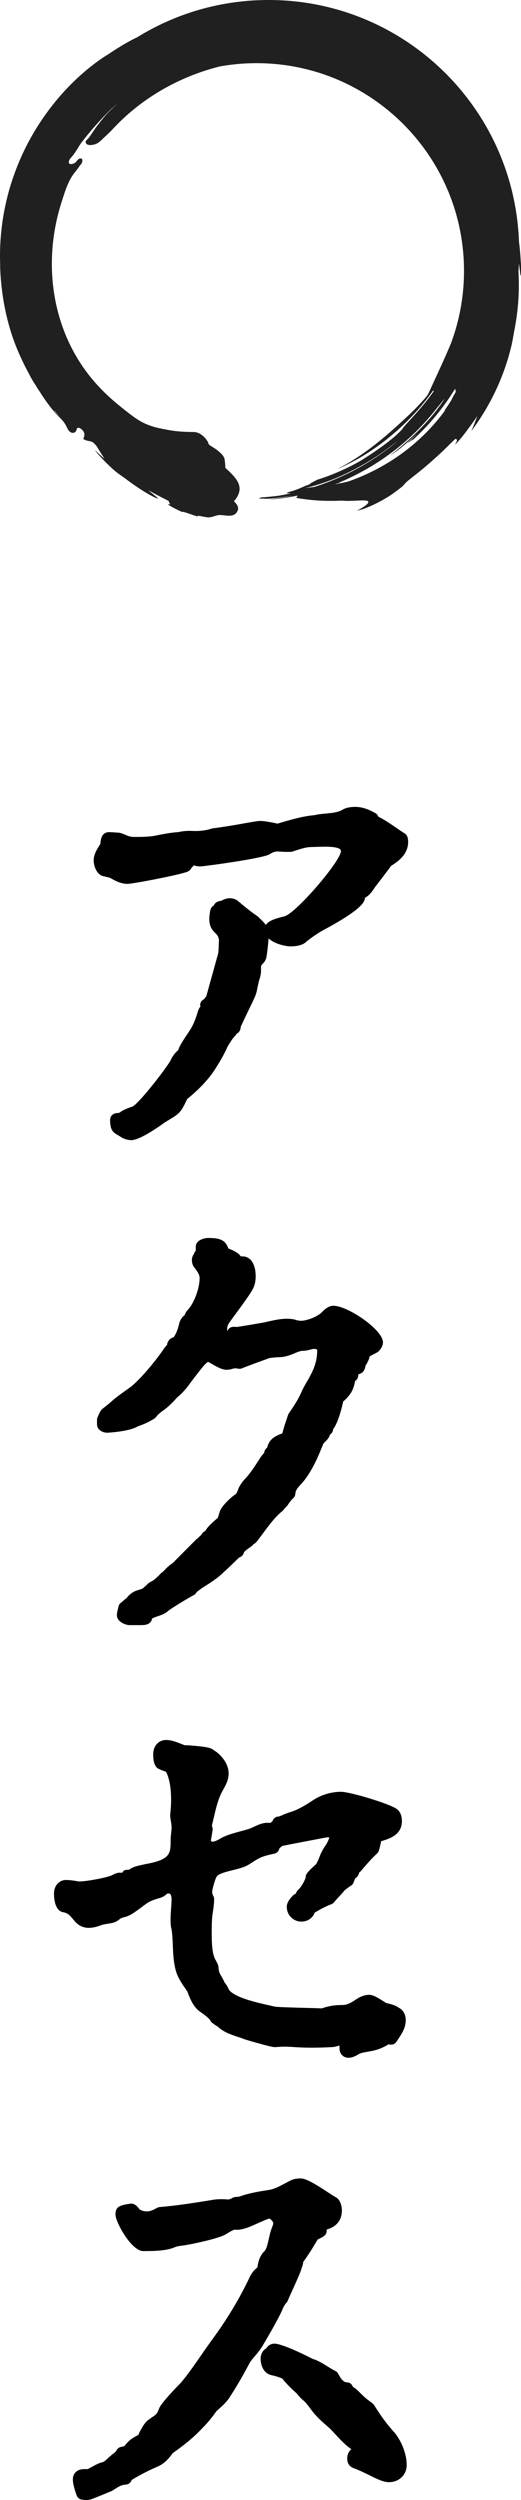 <svg height="143.778" viewBox="0 0 30 143.778" width="30" xmlns="http://www.w3.org/2000/svg"><path d="m21.51 47.249c.557.251 1.031.641 1.561.976.056.027.056.139.056.194 0 .502-.418.809-.808 1.059-.056.028-.864 1.115-1.003 1.282-.111.167-.251.39-.418.501-.167.112-.223.168-.251.335-.056.39-1.839 1.365-2.257 1.588-.334.195-.668.418-.975.669-.167.167-.474.195-.697.195-.278 0-1.114-.224-1.114-.586 0-.223.752-.361.919-.418.78-.25 3.483-3.315 3.483-4.096 0-.808-1.449-.612-2.09-.612-.39 0-.836.167-1.198.278h-.223c-.223 0-.418-.028-.641-.028-.195 0-.362.112-.53.224-.195.139-3.399.641-3.789.641-.474 0-.279-.334-.725.14-.167.056-.056.139-.167.194-.223.111-2.981.669-3.316.669-.25 0-.529-.14-.724-.251-.167-.111-.307-.111-.501-.167-.223-.027-.334-.362-.334-.558 0-.306.279-.641.39-.863 0-.307.028-.39.139-.39.083 0 .139 0 .39.027.111 0 .223.028.418.111.167.084.39.14.585.14.446 0 .919 0 1.337-.084.418-.083.836-.167 1.254-.194.557-.112.725-.057 1.254-.057.279 0 .529-.083.78-.167.056 0 1.031-.139 1.616-.25.446-.084.975-.168 1.031-.168.139 0 .418.028 1.031.168.919-.279 1.532-.446 2.146-.502.585-.14 1.198-.056 1.728-.334.167-.112.39-.14.585-.14.362 0 .668.14.975.307.028.056.028.139.083.167zm-8.86 5.154c.14-.083-.167-.223.167-.223.083 0 .223-.167.39-.167.083 0 .167.027.25.083.362.307.725.613 1.143.892.028 0 .056.028.056.056.167.168.446.391.446.642 0 .278-.083 1.059-.139 1.337-.028.084-.112.14-.167.195-.111.083-.139.223-.139.334 0 .446 0 .418-.139.864-.056.251-.084.557-.195.78-.083.223-.836 1.699-.836 1.811 0 .14-.028.111-.139.111-.028.084-.028.14-.083.195-.195.195-.334.446-.474.669-.223.501-.474.919-.78 1.393-.39.585-.975 1.143-1.533 1.589-.445.947-.39.752-1.253 1.31-.279.223-1.337.919-1.672.919-.139 0-.307-.056-.418-.14-.334-.223-.39-.139-.418-.557-.028-.084-.028-.111.083-.111.167 0 .307-.084.446-.195.167-.084.334-.14.501-.195.446-.111 2.118-2.34 2.396-2.813.083-.195.195-.362.362-.502.083-.056.111-.195.167-.307.167-.334.418-.669.613-.975.223-.362.362-.753.474-1.143.028-.056.028-.084.056-.111.083-.111.056-.224.083-.335.083 0 .111 0 .139-.083.028-.084.111-.167.167-.224.028-.056.613-2.201.697-2.479s.056-.612.083-.919c-.056-.362-.083-.474-.39-.78-.139-.14-.167-.307-.167-.474s.028-.307.056-.474c.056.027.139.027.167.027z"/><path d="m7.551 65.567c-.221 0-.468-.082-.644-.215-.047-.031-.1-.062-.144-.086-.306-.173-.393-.326-.421-.739-.013-.115.005-.264.061-.34.128-.178.33-.178.396-.178.048 0 .114-.035.211-.113.25-.135.434-.197.617-.258.361-.167 1.856-2.078 2.192-2.648.092-.222.244-.432.445-.6.031-.096.05-.143.072-.187.123-.246.289-.493.448-.73l.184-.277c.216-.352.343-.743.43-1.044.049-.126.078-.203.156-.278-.041-.042-.034-.1-.02-.156.029-.116.11-.208.215-.254.04-.064.087-.12.129-.165.044-.158.215-.774.371-1.338.134-.483.257-.929.292-1.046.042-.139.047-.319.053-.51.003-.113.007-.226.017-.336-.044-.217-.049-.248-.282-.48-.248-.25-.277-.541-.277-.739 0-.168.023-.312.051-.475.02-.117.099-.248.204-.302.003-.002.007-.004.011-.006.007-.021.016-.04.026-.057.104-.16.277-.195.393-.203.236-.149.609-.235.929-.023.398.335.742.626 1.143.892l-.003.004c.042.027.082.062.115.101l.001-.001.075.073c.099.095.216.207.31.341.173-.266.603-.376.964-.469.057-.015.104-.026.131-.036.678-.217 3.207-3.152 3.229-3.741 0-.059-.017-.079-.034-.096-.2-.192-.94-.164-1.336-.149-.128.005-.246.009-.345.009-.268 0-.604.107-.901.203l-.187.059c-.036.011-.073.017-.11.017h-.223c-.12 0-.233-.008-.346-.015-.172-.012-.333-.041-.612.144-.338.241-3.809.707-4.001.707-.159 0-.275-.026-.37-.063-.022.022-.049.05-.082.085-.015.017-.031.03-.049.044-.045.101-.12.177-.224.229-.315.158-3.136.709-3.483.709-.345 0-.685-.172-.91-.301-.08-.052-.127-.062-.238-.087-.056-.013-.116-.026-.181-.045-.4-.044-.606-.565-.606-.918 0-.329.181-.621.327-.856.023-.037.045-.072.064-.104.008-.248.066-.667.513-.667.111.012.154 0 .431.029.148-.014.325.054.524.14.141.069.308.109.438.109.434 0 .882 0 1.264-.076.438-.088.868-.173 1.303-.201.398-.085.63-.076.923-.065.264.009.646-.016 1.017-.14.039-.013.079-.02.119-.02.071-.007.985-.137 1.545-.243.205-.039.969-.175 1.102-.175.212 0 .545.051 1.017.155.926-.279 1.52-.433 2.126-.487.186-.049.43-.072.671-.095.335-.031.652-.061.916-.198.168-.116.428-.183.759-.183.446 0 .818.169 1.154.353.067.036.122.093.156.161.004.009.012.027.02.048.361.178.688.402 1.004.62.159.11.319.221.485.326.23.11.23.412.23.511 0 .746-.638 1.154-.981 1.374-.024.039-.307.413-.548.729-.168.221-.316.415-.369.479-.126.194-.281.429-.498.573-.067.045-.086.062-.092.068-.021.188-.082.613-2.447 1.873-.337.197-.648.411-.914.628-.177.181-.492.28-.934.28-.226 0-.893-.123-1.253-.459-.026.376-.089.908-.134 1.132-.065.204-.176.303-.241.361l-.058.095c0 .459-.005.493-.133.901l-.055.25c-.039.212-.082.451-.186.66-.02.059-.167.364-.332.704-.165.34-.441.909-.476 1.02h0c.01 0 .007.167-.126.293-.023.022-.057.043-.095.06-.024.047-.057.094-.102.14-.132.132-.244.313-.352.489l-.069.113c-.207.474-.466.907-.783 1.397-.437.654-1.068 1.234-1.545 1.623-.346.73-.433.826-.956 1.141-.105.063-.234.142-.396.246.002 0-1.316.979-1.875.979zm-.345-.904c.043.019.086.045.135.077.064.048.152.077.21.077.209-.024 1.096-.564 1.438-.837.201-.132.336-.214.447-.28q.39-.234.701-.896c.024-.052.06-.098.105-.134.442-.354 1.054-.902 1.455-1.504.295-.456.538-.861.75-1.337l.09-.153c.125-.203.266-.434.461-.629.028-.084.082-.169.152-.227.055-.152.187-.434.501-1.081.15-.311.287-.59.319-.676.072-.148.104-.324.134-.495.015-.08.029-.16.046-.235.002-.01.028-.095.031-.105q.099-.314.099-.677c0-.27.103-.495.29-.635.077-.233.156-.988.156-1.231-.011-.063-.171-.218-.249-.291l-.088-.086c-.008-.008-.015-.017-.022-.024-.426-.286-.795-.599-1.152-.901.001.008-.038.033-.064.051-.034.021-.073.047-.118.068-.039.101-.113.177-.192.224-.011.007-.022.013-.034.019-.003.035-.005.069-.005.105 0 .14.027.179.058.209.373.372.429.557.495.988-.006.186-.008.283-.011.38-.007.231-.014.471-.083.703-.035.116-.156.555-.288 1.031-.4 1.443-.406 1.456-.433 1.509-.018.035-.041.067-.068.095-.028.028-.074.075-.085.096-.035.104-.088.175-.148.223-.018.094-.052.189-.124.285l-.021.055c-.074.282-.223.737-.49 1.171l-.198.3c-.141.209-.29.428-.399.646-.077.19-.139.347-.294.451-.079.068-.158.18-.226.337-.119.207-1.958 2.856-2.65 3.03-.123.042-.273.091-.424.166-.043.04-.114.093-.207.139zm6.14-5.92h-.001.002zm2.8-5.205c.174.063.434.135.572.135.336 0 .423-.077.432-.086.323-.267.667-.503 1.051-.727 1.185-.632 1.99-1.19 2.09-1.37.04-.276.204-.41.397-.541.093-.062.206-.231.288-.356.102-.134.241-.317.4-.525.661-.867.671-.873.772-.924.341-.221.577-.423.601-.682-.141-.091-.266-.177-.389-.262-.338-.233-.657-.453-1.004-.609-.006-.002-.011-.005-.016-.008-.123-.062-.185-.159-.219-.238-.47-.237-.941-.188-1.045-.118-.43.228-.837.266-1.231.302-.206.019-.415.037-.619.086-.615.06-1.191.212-2.124.495-.062.019-.127.022-.192.007-.605-.138-.854-.158-.947-.158-.076.007-.555.085-.962.161-.463.089-1.324.22-1.604.25-.252.084-.536.174-.861.174-.15 0-.272-.004-.382-.008-.274-.011-.438-.016-.798.057-.436.032-.824.109-1.234.19-.475.096-.961.096-1.432.096-.248 0-.53-.067-.753-.18-.146-.062-.208-.071-.25-.071-.062-.006-.113-.011-.154-.015v.002c0 .059-.014.115-.04.168-.035.069-.083.148-.136.234-.09.146-.214.346-.214.461 0 .072.038.182.067.21l.132.021c.137.03.293.064.47.182.212.121.394.188.517.188.28-.004 2.505-.447 3.061-.604.044-.084.112-.149.201-.197.221-.229.456-.438.811-.234.036.021.055.032.135.032.362 0 3.29-.464 3.616-.597.16-.11.396-.268.703-.268.12 0 .233.008.346.015.096.007.192.014.295.014l.291-.04c.349-.111.745-.238 1.13-.238.091 0 .198-.004.316-.009.647-.024 1.455-.057 1.885.358.172.166.264.387.264.638 0 .965-2.829 4.16-3.744 4.453-.033.011-.098.028-.179.049-.062.017-.193.05-.313.088zm-3.496-1.135h.009zm10.198-3.878c.017.013.036.025.058.036-.02-.013-.039-.024-.058-.036z"/><path d="m20.674 78.26c0 .111.028.307-.056.391-.334.139-.362.056-.362.445 0 .028-.111.028-.139.028-.083.641-.195.863-.696 1.281 0 .028-.195 1.003-.474 1.477-.084.084-.112.195-.14.307-.111-.028-.139.028-.167.167 0 .167-.167.279-.279.391-.056.056-.083.139-.111.194-.279.725-.641 1.533-1.143 2.118-.25.25-.446.474-.474.836-.139.111-.223.25-.334.39-.028.084-.112.14-.167.195-.028.056-.083.083-.111.139-.585.474-1.031 1.171-1.504 1.783-.084.112-.167.084-.251.224-.223.167-.501.307-.585.585-.028 0-.056.027-.083.027-.028 0-.808.78-.92.864-.362.362-.808.641-1.253.919-.14.112-.334.224-.446.391-.223.111-1.394.808-1.561.975-.278.251-.947.224-1.031.642 0 .056-.139.056-.167.056h-.78c-.083 0-.334-.111-.334-.195 0-.111.056-.278.083-.418.111-.084.223-.195.334-.278.139-.167.25-.279.446-.362.167-.056.418-.111.529-.223.083-.084.139-.14.223-.168.028-.167.25-.139.362-.278.279-.223.362-.334.446-.418.028 0 .056-.027.084-.056.139-.14.278-.307.446-.418.111-.084.195-.14.25-.223.028-.028 1.143-1.143 1.254-1.254.056-.028.111-.084.139-.14.056-.056.083-.056.167-.083 0-.056.028-.111.056-.14.028-.056.083-.056.139-.056.139-.334.474-.585.725-.808.111-.14.167-.362.223-.53.083-.223.501-.612.697-.752.223-.14.278-.278.362-.529.056-.14.167-.278.25-.39.39-.391.697-.892 1.003-1.365.028-.057.084-.084.112-.14.111-.084.167-.167.167-.307.418-.307-.167-.474.975-.836.083-.418.223-.808.362-1.226.307-.446.585-.864.78-1.338.139-.307.334-.585.474-.863.306-.558.446-1.059.446-1.672 0-.278-.14-.446-.418-.446-.279 0-.529.14-.808.14-.195 0-.39.084-.529.14-.251.111-.474.194-.725.223-.25 0-.474.027-.724.056-.53.195-1.087.39-1.644.613-.474-.084-.446.056-.752.056-.223 0-.668-.307-.892-.418-.056-.028-.139-.028-.223-.028-.111 0-.223.084-.418.279-.14.139-.864 1.086-.975 1.253-.223.279-.418.474-.53.558-.78.836-.752.669-1.114 1.003-.056.056-.111.084-.139.14-.056.083-.084.111-.167.14-.139.111-.613.306-.808.361-.195.195-1.309.335-1.588.335-.056 0-.223-.028-.223-.111v-.251c.056-.111.112-.307.195-.362.752-.585.362-.362 1.504-1.17.641-.446 1.672-1.728 2.118-2.396.056-.056.083-.111.139-.14.083-.111.112-.167.112-.306.056 0 .139 0 .167-.028.278-.307.418-.725.501-1.114.056-.14.111-.195.251-.224.028-.167.056-.25.167-.361.418-.474.752-1.394.752-2.034 0-.362-.167-.558-.362-.836-.056-.056-.083-.14-.083-.223 0-.056.028-.112.056-.14.056-.14.083-.167.111-.195.056-.056.056-.083.056-.418 0-.083.279-.139.334-.139.696 0 .752.111.864.501.195.111.668.223.752.474.083.307.111.084.362.084.334 0 .39.529.39.78 0 .167-.028.362-.111.529-.195.39-1.059 1.504-1.365 1.95-.111.167-.167.362-.167.558 0 .223.111.445.334.445.195 0 .307-.056.362-.223.083 0 .167.027.223.027.083 0 1.532-.25 1.671-.278.39-.084.78-.195 1.17-.195.139 0 .279 0 .418.028.139.056.307.083.446.083.446 0 1.142-.278 1.449-.585.111-.111.279-.278.418-.278.725 0 2.48 1.31 2.48 1.728 0 .084-.084.195-.14.251-.585.307-.613.334-.613.418 0 .056 0 .139-.139.39h-.112z"/><path d="m8.22 93.458h-.78c-.171 0-.709-.172-.709-.57 0-.12.031-.243.061-.362l.03-.129c.018-.09.068-.171.142-.227.048-.035.096-.078.144-.119.064-.057.129-.112.193-.16.084-.117.241-.286.523-.406l.15-.049c.079-.024.226-.068.267-.1.057-.058.118-.119.196-.171.097-.142.245-.203.32-.234.018-.021.072-.046.094-.063.195-.156.284-.251.349-.321.003-.003.062-.065.065-.068.029-.029.062-.053.099-.071l.082-.083c.115-.122.246-.26.408-.367.078-.059.134-.101.146-.119.066-.076.767-.776 1.116-1.126l.185-.185c.028-.027.06-.051.095-.068.067-.08.123-.13.172-.164.016-.029.034-.057.054-.083.048-.074.112-.129.192-.164.166-.275.412-.487.617-.664l.112-.097c.004-.015.051-.162.084-.271l.031-.098c.135-.359.659-.812.834-.938.127-.081.148-.115.225-.344.075-.19.188-.339.278-.458.01-.014.051-.065.063-.077.323-.323.596-.749.861-1.161l.092-.143c.015-.023.088-.114.107-.134.026-.052.048-.067.094-.103 0-.119.075-.238.171-.31.11-.417.324-.621.876-.821.074-.304.171-.592.272-.893l.055-.163c.011-.033.027-.065.047-.094.3-.438.564-.835.743-1.269.089-.197.192-.373.292-.545.068-.116.136-.229.192-.344.287-.522.406-.969.406-1.504-.133-.07-.234-.045-.352-.014-.146.038-.312.082-.5.082-.11 0-.25.057-.362.102-.303.134-.555.225-.85.259-.261.002-.458.025-.675.05l-.4.145c-.392.143-.793.288-1.196.449-.065.027-.138.033-.205.021-.199-.036-.243-.021-.32.002-.08.025-.19.06-.367.06-.244 0-.509-.143-.857-.345-.077-.044-.147-.085-.202-.112-.02.009-.068.04-.208.18-.11.109-.808 1.016-.929 1.196-.237.3-.461.532-.617.649-.489.533-.667.659-.839.781-.07.05-.139.099-.246.197-.005.005-.068.061-.073.064-.089.128-.168.212-.309.272-.209.14-.609.3-.817.368-.476.306-1.745.37-1.758.37-.29 0-.598-.171-.598-.486v-.251c0-.059.014-.115.04-.168l.038-.086c.058-.142.13-.317.285-.421.255-.199.372-.302.472-.389.175-.153.302-.265 1.024-.775.567-.395 1.56-1.604 2.022-2.298.007-.011.066-.079.074-.088.02-.024.045-.056.078-.086.01-.192.188-.412.377-.437.143-.194.256-.476.335-.848.062-.165.14-.317.296-.417.041-.127.105-.236.224-.355.335-.38.643-1.215.643-1.769 0-.198-.068-.302-.235-.537l-.059-.084c-.081-.072-.151-.25-.151-.438 0-.115.039-.235.104-.33.042-.098.079-.159.119-.209.001-.048 0-.114 0-.214 0-.427.56-.514.709-.514.719 0 .994.129 1.17.605.015.006.031.012.047.019.222.091.511.209.67.439.029-.003.059-.005.09-.005.472 0 .765.442.765 1.155 0 .181-.026.447-.151.697-.146.291-.58.881-.963 1.402-.173.235-.33.449-.429.592-.065.099-.101.219-.101.346 0 .053.014.089.021.099.073-.219.293-.266.5-.229.137-.006 1.462-.232 1.62-.265l.222-.05c.48-.11.997-.222 1.516-.117.151.054.269.075.371.075.351 0 .948-.24 1.184-.476.155-.154.388-.388.683-.388.83 0 2.855 1.38 2.855 2.103 0 .24-.174.441-.25.517-.027.026-.058.049-.091.066-.111.058-.313.164-.425.229-.02.108-.068.237-.173.428-.018.032-.04.061-.065.086-.012.13-.051.273-.165.388-.035.035-.077.062-.123.082-.049.021-.093.036-.131.05v.049c0 .064-.017.229-.181.327-.097.532-.264.812-.688 1.184-.071.35-.252 1.057-.493 1.466-.016.027-.036.052-.058.075-.012.016-.029.086-.041.132-.024.096-.084.179-.169.229-.05.205-.214.354-.318.449l-.072.093c-.278.716-.656 1.594-1.22 2.252-.258.26-.368.402-.384.62-.008.104-.059.199-.14.265-.065.052-.118.122-.185.212l-.058.075c-.058.117-.145.194-.2.244 0 .011-.053.064-.085.096-.024.048-.042.062-.084.095-.414.335-.77.817-1.115 1.284-.109.147-.218.295-.329.438-.081.108-.17.159-.224.19-.025.042-.06.074-.099.104l-.145.104c-.142.098-.276.19-.305.289-.038.126-.138.221-.26.254-.076.069-.222.211-.371.355-.221.214-.449.431-.507.475-.352.357-.824.652-1.28.938l-.096.073c-.094.068-.191.14-.236.207-.036.055-.086.099-.145.128-.25.124-1.327.777-1.465.905-.179.162-.397.234-.59.299-.106.035-.302.1-.335.147.003.01-.035.359-.536.359zm-.154-.616c-.031.05-.053.112-.053.186.013-.068.031-.13.053-.186zm-.541-.162-.006.027c-0.0.001-0.0.003-.001.005l.615-.004c.18-.289.496-.394.723-.469.117-.039.262-.087.312-.132.191-.191 1.229-.804 1.562-.987.111-.135.246-.232.357-.314l.104-.077c.476-.301.892-.56 1.223-.892.097-.081.288-.268.476-.449.288-.278.423-.409.511-.471.13-.236.342-.383.519-.506l.077-.054c.083-.106.169-.156.22-.186.112-.139.218-.281.324-.425.365-.493.742-1.003 1.215-1.395.023-.029.045-.057.059-.069l.115-.125c.014-.042.051-.073.079-.107l.076-.101c.057-.076.119-.159.198-.24.075-.4.308-.663.562-.917.476-.556.833-1.401 1.058-1.987.059-.13.105-.233.196-.325l.083-.077c.034-.031.085-.078.098-.099.015-.118.055-.315.234-.429h.001c.03-.072.07-.146.129-.216.209-.383.385-1.16.408-1.304 0-.111.046-.168.131-.239.418-.349.492-.484.564-1.042.014-.105.072-.197.153-.256.036-.221.138-.352.404-.451-0-.009-.001-.017-.001-.023-.004-.103.032-.236.103-.31.037-.038.08-.077.127-.105.015-.037.018-.053.019-.054-0-.312.168-.417.716-.705-.137-.29-1.545-1.322-2.069-1.322.002.014-.106.122-.153.169-.376.376-1.162.694-1.714.694-.197 0-.411-.04-.585-.109-.05-.004-.165-.002-.279-.002-.271 0-.555.065-.856.134l-.235.053c-.019.004-1.602.287-1.75.287-.006 0-.02-.001-.036-.003-.113.113-.286.198-.549.198-.404 0-.709-.353-.709-.82 0-.275.08-.54.23-.766.104-.152.267-.373.446-.616.329-.447.779-1.06.896-1.294.046-.092.072-.221.072-.361 0-.221-.048-.393-.082-.433-.101.05-.271.113-.372.069-.2-.09-.255-.293-.285-.402-.025-.009-.226-.091-.322-.13-.1-.041-.19-.079-.255-.117-.085-.048-.147-.128-.174-.223-.015-.05-.048-.168-.068-.194-.007-.002-.083-.032-.397-.034-.007.21-.038.321-.163.447-.008.021-.024.054-.042.088l.056.067c.184.259.375.526.375.973 0 .742-.372 1.744-.846 2.282-.055.057-.059.061-.078.175-.026.153-.143.275-.295.306-.079.496-.272.918-.549 1.223-.041.041-.083.071-.127.093-.031.074-.075.141-.13.214-.034.046-.079.084-.13.109-.411.634-1.485 2.004-2.212 2.51-.688.486-.803.587-.961.726-.106.093-.231.202-.527.433.007.005.002.015-.008.041.387-.033 1.013-.144 1.148-.23.045-.045.081-.06.142-.077.189-.054.594-.229.677-.294.033-.025.074-.049.113-.062.006-.059.081-.121.131-.162.183-.167.271-.23.363-.295.141-.101.287-.204.773-.726.113-.092.283-.25.511-.536.087-.133.829-1.111 1.004-1.284.3-.3.615-.555 1.075-.319.064.031.148.08.241.134.129.075.399.231.491.243.053 0 .079-.008.135-.025.144-.045.288-.078.564-.042.378-.149.755-.286 1.123-.42l.435-.158c.028-.011.106-.023.136-.026.246-.028.469-.053.718-.053.159-.021.342-.088.573-.19.193-.078.426-.172.681-.172.091 0 .191-.026.309-.058.146-.038.312-.082.5-.082.474 0 .793.33.793.821 0 .661-.152 1.232-.492 1.853-.058.115-.133.244-.21.375-.087.149-.178.302-.251.463-.195.475-.47.896-.783 1.352l-.039.115c-.117.348-.227.676-.295 1.015-.027.134-.124.243-.254.284-.442.141-.524.224-.532.232-.018.11-.049.271-.204.435-.037.148-.121.275-.254.386-.022.029-.044.055-.057.067l-.097.149c-.286.445-.582.905-.961 1.285-.058.083-.137.187-.167.264-.092.278-.188.506-.511.708-.184.133-.5.458-.545.566-.077.246-.145.462-.28.632l-.165.151c-.198.171-.423.364-.507.567-.038.091-.109.161-.197.199-.042.097-.124.174-.228.208l-.009-.008c-.05.066-.112.126-.182.172l-.152.152c-.346.346-1.039 1.038-1.067 1.066-.04.071-.146.15-.25.228-.152.105-.244.202-.34.304l-.108.111c-.026.025-.069.069-.13.105-.11.116-.219.228-.431.396-.048.075-.184.133-.268.168-.045.08-.118.143-.208.173-.005.005-.047.047-.077.077-.156.155-.388.226-.575.282l-.102.031c-.092.041-.16.107-.276.247-.113.097-.162.141-.211.184-.025.021-.05.044-.075.064zm1.567-1.18c-0 0-0.0.001-0.0.001s0-.001 0-.001zm4.646-1.915c-.049.016-.104.027-.14.027.056 0 .104-.013.14-.027zm-1.477-.987c-0 0-0.0.001-0.0.001s0-.001 0-.001zm-.016-.028v.001zm8.541-10.31h.263zm-.112 0h.112zm-8.889-5.725c-.015.024-.03.045-.042.058.02-.019.033-.038.042-.058z"/><path d="m7.746 107.767c.223-.111.474-.14.697-.195 1.588-.278 1.755-.752 1.755-1.755 0-.251.056-.474.056-.725 0-.223-.056-.446-.083-.669.028-.307.056-.585.056-.892 0-.558-.056-1.281-.334-1.811-.083-.168-.362-.224-.529-.307-.167-.056-.167-.391-.167-.529 0-.224.111-.446.362-.446.307 0 .641.167.948.278.278.028 1.337.084 1.532.195.083.056.195.14.279.195.25.223.474.529.474.892s-.279.725-.418 1.03c-.279.613-.39 1.31-.557 1.951l.056.223-.112.669c.028.25.251.418.501.418.251 0 .502-.168.697-.279.279-.139.585-.223.892-.307.279-.083.585-.139.864-.278.195-.083.446-.223.669-.223h.334c.251 0-.028-.111.334-.223.028 0 0-.111 0-.14.139 0 .223-.056.362-.111.167-.084.362-.14.529-.195.474-.167.919-.445 1.337-.725.39-.25.892-.39 1.365-.39.446 0 2.647.669 2.981.919.111.084.139.251.139.391 0 .558-.529.669-.947.808-.251.084-.279.558-.362.78-.362.335-.668.696-1.003 1.087h-.139c0 .083.028.195-.028.278-.223.111-.195.195-.278.446-.139.083-.279.194-.418.307-.195.25-.446.474-.641.724-.585.224-.976.502-1.115.558-.028.027-.028.084-.056.111-.056.195-.223.307-.418.307-.279 0-.474-.223-.474-.474 0-.111.139-.278.25-.391.084-.027.279-.25.279-.306.251-.224.529-.725.557-.976 0-.056.195-.251.474-.502.112-.111.223-.361.307-.585.083-.223.195-.418.334-.612.111-.195.25-.446.25-.669s-.306-.334-.501-.334c-.083 0-2.535.474-2.647.501-.167.028-.474.307-.474.446-.752.167-.892.223-1.532.641-.529.362-1.728.334-2.034.863-.139.223-.306.892-.306 1.031s.028.307.111.445c0 .168-.028.446-.083.78-.056.391-.056.809-.056 1.227 0 1.56.278 1.588.39 1.922.028.529.195.585.39 1.031.083.111.167.223.223.362.446.752 2.117 1.031 2.925 1.226.167.056 2.313.084 2.758.111.084 0 .167-.027.251-.056.362-.111.613-.139.975-.139.307 0 .613-.14.864-.307.195-.14.418-.279.669-.279.167 0 .641.335.78.418.223.084.502.112.697.251.167.084.251.224.251.418 0 .391-.279.725-.474 1.031-.14-.084-.251-.028-.362.056-.223.14-.501.251-.78.307-.251.056-.585.083-.836.195-.139.083-.307.194-.474.194-.083 0-.139-.056-.139-.167 0-.14 0-.251.028-.334.028-.14.028-.168.028-.195 0-.056-.028-.084-.083-.084-.084 0-.446.084-.613.14-.111.028-.167.028-.195.028-.501.027-1.031.027-1.533.027-.39 0-.78-.056-1.198-.056-.195 0-.39.028-.558.028-.111 0-1.393-.362-1.56-.418-.474-.195-1.143-.307-1.504-.725-.028 0-.056-.028-.084-.028-.028-.027-.056-.027-.083-.056 0-.083 0-.111-.028-.111s-.056 0-.083.028c-.111-.224-.418-.446-.697-.642-.25-.167-.418-.445-.641-1.059-.251-.362-.529-.725-.641-1.143-.195-.752-.111-1.532-.223-2.284-.056-.195-.056-.362-.056-.558 0-.39.056-.752.056-1.143 0-.334-.139-.696-.529-.696-.195 0-.279.028-.418.167-.056.056-.139.084-.223.111-.306.084-.641.195-.892.391-.25.167-.835.669-1.114.696-.111.028-.223.084-.334.111-.167.167-.278.224-.501.251-.167.028-.362.056-.529.111-.223.084-.446.14-.669.14-.223 0-.39-.167-.501-.307-.25-.307-.418-.502-.808-.585-.223-.028-.25-.558-.25-.725 0-.195.111-.39.307-.39.195 0 .362.027.557.056.083.027.195.027.306.027.418 0 1.588-.223 1.951-.39.111-.056.223-.111.334-.111.028 0 .111.027.139.056.028-.056.083-.084.139-.111.056-.028.111-.057.14-.112.167 0 .278-.056.39-.139z"/><path d="m20.062 118.339c-.298 0-.514-.228-.514-.542 0-.056 0-.109.002-.161-.056.015-.109.03-.15.043-.165.043-.252.048-.313.048-.68.038-1.417.05-2.137-.001-.281-.02-.581-.035-.866-.014-.1.008-.196.015-.286.015-.212 0-1.666-.433-1.679-.438-.143-.058-.274-.101-.41-.145-.403-.133-.856-.282-1.185-.61-.051-.019-.099-.047-.138-.086-.037-.019-.059-.031-.088-.061-.003-.003-.005-.006-.008-.009-.073-.036-.134-.095-.171-.17-.075-.15-.413-.388-.576-.501-.352-.235-.549-.616-.761-1.191l-.061-.087c-.242-.345-.492-.7-.607-1.134-.125-.483-.145-.962-.164-1.426-.012-.302-.024-.604-.068-.9-.06-.197-.06-.408-.06-.612s.014-.401.029-.599c.013-.179.027-.358.027-.544 0-.075-.011-.321-.154-.321-.072 0-.091.005-.094.006-.18.172-.331.222-.431.254-.279.077-.574.172-.777.33-.082.056-.161.116-.251.184-.436.327-.767.562-1.057.59.014.001-.027.018-.069.033-.036.014-.072.026-.108.039-.197.178-.376.256-.649.289-.189.031-.332.054-.456.095-.609.229-1.144.262-1.583-.289-.238-.292-.335-.396-.593-.451-.342-.043-.547-.432-.547-1.092 0-.429.299-.765.682-.765.196 0 .367.023.559.052.021.003.095.016.115.022.218.064 1.64-.188 1.983-.347.137-.068.307-.18.559-.14.017-.009.032-.017.045-.023.064-.125.164-.15.305-.15.059 0 .092-.01.166-.064.018-.013.037-.024.057-.035.206-.103.416-.146.601-.185l.173-.039c1.471-.259 1.471-.613 1.471-1.391 0-.141.015-.273.03-.406.012-.104.025-.208.025-.318 0-.128-.023-.257-.044-.385-.013-.079-.026-.158-.036-.237-.003-.027.003-.126.005-.152.024-.268.047-.516.047-.786 0-.719-.098-1.269-.291-1.636-.012-.004-.115-.043-.176-.066-.068-.026-.133-.052-.188-.079-.375-.121-.375-.662-.375-.865 0-.476.31-.821.737-.821.31 0 .611.119.877.225l.198.076.166.001c.828.063 1.23.11 1.424.222l.3.208c.434.381.642.786.642 1.204 0 .358-.18.683-.325.943-.046.084-.092.165-.127.242-.188.415-.299.894-.407 1.355-.034.148-.068.296-.105.441l.033.131c.013.05.015.102.006.152l-.099.595c.074.129.357-.014.551-.129.008-.004.09-.052.098-.056.312-.155.641-.245.959-.332l.238-.065c.2-.053.389-.103.557-.187l.132-.06c.198-.091.443-.203.705-.203h.204c.031-.036.067-.066.105-.093.045-.155.189-.27.36-.27.024 0 .041-.006.121-.041l.102-.044c.122-.062.293-.119.452-.171l.098-.031c.426-.15.852-.416 1.248-.681.451-.289 1.023-.453 1.574-.453.495 0 2.788.681 3.206.993.133.101.29.301.29.691 0 .78-.683.997-1.09 1.127l-.114.036c.009.018-.033.195-.055.291-.024.101-.047.193-.074.266-.021.055-.054.104-.097.144-.332.307-.624.647-.933 1.009-.025.029-.059.06-.097.087-.014.067-.039.137-.085.204-.036.054-.085.097-.143.125l-.09.229c-.028.086-.086.158-.164.204-.125.074-.25.176-.375.276-.044.072-.163.199-.282.326-.104.109-.208.22-.298.336-.042.054-.098.096-.162.12-.372.142-.663.31-.854.421-.04.022-.076.043-.109.062 0 0-0 0-0.0.001-.117.316-.408.517-.758.517-.476 0-.849-.373-.849-.849 0-.125.037-.33.359-.654.042-.043.093-.074.15-.093-.01.001.018-.044.042-.077.021-.058.056-.11.103-.152.198-.176.418-.594.434-.736-.002-.155.109-.301.594-.738h-0c-.001 0 .08-.096.208-.438.09-.24.211-.463.381-.7.046-.084.163-.289.178-.422-.013.032-.075.013-.125.013-.131.019-2.385.45-2.56.49-.053.02-.154.104-.194.158-.029.143-.14.258-.286.29-.717.159-.81.197-1.408.589-.27.185-.647.277-1.013.368-.358.088-.803.198-.902.368-.098.157-.247.723-.256.852 0 .092.021.184.058.244.035.059.054.125.054.193 0 .2-.031.499-.088.842-.051.355-.051.749-.051 1.165 0 1.104.141 1.353.244 1.534.05.087.093.168.127.27.01.031.017.064.019.099.014.267.061.347.162.521.06.104.127.219.197.38.05.051.154.189.228.374.281.465 1.604.761 2.315.92l.35.08c.154.028 1.138.055 1.726.07.428.011.807.021.967.031.002-.001.071-.024.107-.037.433-.133.729-.158 1.096-.158.24 0 .489-.133.656-.244.244-.174.527-.342.877-.342.207 0 .443.129.861.4l.11.07c.014 0 .08.015.151.034.182.049.389.104.571.233.246.119.409.387.409.724 0 .438-.239.794-.432 1.08l-.101.152c-.097.153-.285.214-.449.149-.322.199-.63.318-.937.38-.073.016-.162.031-.254.047-.182.031-.37.063-.502.123-.156.097-.371.227-.627.227zm-.167-1.53c.261 0 .458.197.458.459 0 .032.002.064-.02.19.285-.132.521-.172.731-.208.08-.014.156-.026.226-.042.236-.047.475-.141.663-.259.125-.095.256-.147.388-.155.139-.207.271-.419.271-.613 0-.061-.011-.066-.044-.083-.121-.081-.252-.115-.378-.149-.097-.026-.193-.052-.282-.086l-.194-.113c-.099-.064-.398-.259-.495-.284-.098.004-.258.104-.41.213-.373.249-.744.377-1.082.377-.31 0-.529.019-.865.122-.084.028-.212.072-.361.072-.179-.011-.547-.02-.964-.031-1.44-.038-1.78-.056-1.912-.1l-.307-.068c-.992-.222-2.351-.525-2.823-1.321-.062-.145-.125-.229-.198-.325-.103-.207-.157-.299-.204-.381-.118-.202-.229-.393-.259-.799-.016-.034-.034-.065-.053-.099-.18-.317-.341-.701-.341-1.903 0-.424 0-.862.06-1.279.042-.253.069-.481.077-.641-.088-.194-.109-.392-.109-.532 0-.204.182-.94.363-1.23.252-.436.818-.575 1.365-.71.3-.074.611-.151.775-.264.622-.405.829-.504 1.478-.655.083-.129.204-.246.331-.335-.021.002-.042.003-.065.003h-.334c-.098 0-.261.075-.393.135l-.129.058c-.216.109-.462.174-.68.231l-.224.062c-.305.084-.585.16-.832.283-.259.152-.542.318-.864.318-.451 0-.827-.323-.874-.752-.004-.034-.003-.068.003-.103l.099-.592-.037-.147c-.015-.061-.015-.125.001-.186.044-.168.083-.341.124-.515.116-.499.235-1.014.455-1.497.043-.094.097-.192.154-.295.108-.195.23-.416.23-.58 0-.25-.189-.471-.348-.611l-.238-.163c-.11-.037-.82-.092-1.087-.112l-.275-.022-.308-.104c-.214-.085-.435-.172-.602-.172.009.16.017.243.025.288.026.011.047.019.069.027.189.072.45.172.576.425.25.475.374 1.124.374 1.978 0 .294-.024.563-.051.854l.024.198c.028.169.055.339.055.508 0 .141-.015.273-.03.406-.012.104-.025.208-.025.318 0 1.194-.309 1.816-2.065 2.124l-.175.039c-.144.03-.28.059-.394.11-.101.072-.232.146-.41.176-.054.041-.105.067-.143.086-.006.003-.009.005-.012.006-.058.075-.143.127-.239.142-.082.012-.164-.002-.235-.039-.038.015-.09.041-.129.06-.428.198-1.66.43-2.118.43-.132 0-.283 0-.423-.046-.145-.016-.283-.037-.44-.037.054.163.087.316.113.396.474.133.696.404.93.69.122.152.188.169.211.169.155 0 .33-.038.537-.115.174-.059.358-.091.526-.118.222-.031.257-.044.372-.159.048-.048.109-.082.176-.099.042-.011.085-.027.128-.043.068-.025.136-.051.204-.067.18-.036.569-.328.735-.453.104-.078.195-.146.263-.192.285-.223.667-.349 1-.439.007-.003.058-.02.074-.028.188-.191.367-.264.667-.264.541 0 .904.431.904 1.071 0 .205-.014.402-.029.6-.013.179-.027.357-.027.543 0 .18 0 .31.042.455.058.371.072.698.085 1.027.018.443.035.862.139 1.266.081.302.283.589.496.894l.09.129c.019.026.033.056.044.086.217.598.351.777.496.874.261.183.505.362.674.563.087.021.197.076.257.22.045.022.086.054.12.093.197.228.568.35.927.468.154.051.303.1.437.155.14.046 1.293.369 1.45.392.039-.002.116-.008.197-.015.318-.024.659-.009.974.014.194.015.401.031.573.026.489 0 1.003 0 1.491-.026.032-.001.057-.001.123-.018.113-.039.541-.151.706-.151zm-2.638-7.093c.012 0 .038.044.102.044.013-.044.062-.103.105-.148.019-.048.049-.107.105-.162.035-.035.077-.062.124-.081.035-.015.087-.047.158-.088.185-.106.484-.279.866-.434.087-.104.183-.206.277-.308.104-.109.207-.219.297-.334.155-.135.279-.235.394-.315.049-.177.105-.327.289-.459.015-.184.128-.376.302-.399.292-.341.554-.639.849-.92.008-.031.016-.065.024-.101.066-.279.167-.701.548-.829l.124-.04c.467-.148.567-.222.567-.412 0-.071-.011-.11-.016-.119-.246-.168-2.358-.815-2.73-.815-.405 0-.84.123-1.163.33-.431.288-.905.583-1.415.763l-.11.036c-.124.04-.258.082-.375.141l-.107.047c-.025.011-.052.022-.081.034-.013.025-.03.052-.052.076-.045.053-.106.093-.173.114-.014.028-.031.058-.054.085.004-.001.008-.002.013-.003-.004 0 2.55-.506 2.709-.506.431 0 .876.266.876.709 0 .304-.148.589-.3.854-.151.215-.243.382-.309.559-.174.467-.308.634-.393.719-.254.229-.352.333-.387.375-.083.354-.336.796-.597 1.059-.082.153-.229.296-.354.379-.075.079-.11.134-.12.152.001-.001.002-.002.004-.002zm.576.001h.009zm-14.051-.483c.014.003.028.006.041.009-.013-.004-.026-.007-.041-.009zm3.632-.937h-0zm2.068-7.238c.014.006.028.012.04.018-.012-.007-.025-.013-.04-.018z"/><path d="m13.514 126.825c0-.111.056-.111.167-.111.083 0 .195-.028.278-.056.474-.168.975-.251 1.505-.335.501-.056.919-.334 1.365-.557.139-.084.306-.112.474-.112.334 0 1.449.809 1.839 1.031.111.056.167.307.167.418 0 .502-.278.669-.696.78-.112.056-.223.111-.223.223 0 .056.028.111.056.167-.056.056-.223.14-.418.224-.111.194-.223.362-.334.557-.167.279-.362.558-.558.836-.056.111-.056.279-.111.391-.083.334-.613 1.421-.808 1.895-.083.083-.195.251-.25.39 0 .111-.975 1.839-1.087 2.006-.139.251-.306.475-.501.697-.111.139-.25.278-.334.445-.362.669-.668 1.227-1.086 1.867-.195.334-.474.557-.752.808-.278.391-.557.725-.892 1.059-.501.53-1.059.948-1.644 1.365-.195.279-.418.558-.752.697-.641.278-1.115.529-1.7.892v.111c-.418.027-.613.195-.975.418-.362.139-.752.307-1.115.445-.056 0-.111.028-.167.028-.083 0-.139-.028-.195-.028-.14-.39-.195-.641-.195-.78 0-.25.195-.223.557-.223.056 0 .112-.056.167-.083.223-.111.474-.279.724-.335.307-.111.53-.418.78-.585.083-.084.14-.14.223-.195 0-.167.139-.111.306-.111.307-.39.362-.474.808-.696.056-.028.112-.111.14-.167.139-.223.278-.558.474-.725.418-.307.557-.307.752-.808.056-.195.947-1.143 1.17-1.365.668-.78 1.31-1.812 1.95-2.675.808-1.115 1.533-2.313 2.118-3.566.111-.195.223-.335.418-.418.056-.362.083-.669.334-.92.25-.251.306-.752.39-1.059.028-.167.083-.307.139-.474.056-.111.083-.223.083-.335 0-.278-.307-.641-.613-.641-.195 0-1.031.418-1.337.529-.864.307-.39-.167-1.337.418-.279.195-2.034.585-2.424.613-.195.027-.362.056-.529.14-.418.167-1.142.167-1.616.167-.362 0-1.226-1.365-1.226-1.728 0-.056 0-.111.028-.14.028-.027.446-.111.501-.111s.167.167.195.195c.167.195.502.251.725.251.279 0 .501-.112.752-.251 1.031-.084 2.062-.251 3.093-.418.306-.056.668-.028 1.003 0 .028-.111.111-.056.195-.056zm2.285 8.331c.334 0 1.672.641 2.034.836.474.139.864.474 1.31.696.111.195.195.362.362.501.139.14.25.168.446.195.028 0 .056.14.056.167.139.028.25.111.362.224.167.167.334.334.501.474.139.111.278.194.39.306.39.642.696 1.06 1.198 1.616.334.418.585 1.059.585 1.589 0 .361-.279.612-.641.612-.418 0-1.114-.501-1.978-.808-.056-.028-.056-.14-.056-.195 0-.251.278-.362.474-.474 0-.027.028-.027.028-.056 0-.084-.167-.14-.251-.195-.529-.278-.947-.836-1.365-1.254-.25-.223-.529-.445-.752-.696-.278-.278-.501-.696-.808-.947-.14-.111-.251-.251-.362-.39-.139-.084-.78-.753-.808-.836-.111-.084-.362-.195-.864-.307-.195-.056-.278-.362-.278-.558 0-.139.056-.278.223-.307.028-.083.083-.194.195-.194z"/><path d="m4.96 143.778c-.088 0-.159-.017-.201-.025-.159 0-.294-.103-.347-.251-.146-.408-.217-.705-.217-.907 0-.175.054-.316.162-.423.18-.179.418-.187.676-.175h.023c.032-.02.069-.042.074-.045l.17-.09c.188-.104.403-.222.638-.274.074-.03.199-.145.331-.265.107-.099.213-.193.323-.267.025-.03.058-.065.099-.101.03-.067.07-.117.107-.151.116-.106.248-.086.357-.126.255-.316.393-.438.815-.648.026-.089.063-.157.102-.228.115-.211.245-.45.436-.613.111-.083.188-.135.256-.181.229-.155.277-.188.39-.478.091-.326 1.244-1.483 1.255-1.495.392-.459.804-1.054 1.203-1.63.238-.343.475-.685.711-1.003.828-1.143 1.528-2.321 2.079-3.501.103-.183.224-.362.415-.496.059-.362.138-.674.413-.949.118-.117.186-.423.235-.646.02-.089.039-.172.059-.245.018-.117.062-.253.113-.399l.032-.094c.05-.108.064-.163.064-.217 0-.09-.158-.266-.238-.266-.085.017-.5.201-.722.3-.195.087-.375.166-.487.207-.422.148-.602.146-.762.129-.044 0-.14.029-.506.256-.356.25-2.218.641-2.594.668-.144.021-.271.042-.389.101-.514.207-1.278.207-1.784.207-.686 0-1.601-1.665-1.601-2.103 0-.093 0-.265.135-.402.176-.173.764-.224.769-.224.226 0 .36.173.458.299.073.086.251.147.462.147.187 0 .354-.085.571-.204.046-.025.098-.041.151-.046 1.015-.082 2.055-.251 3.06-.414.284-.052.596-.043.919-.018.038-.021.082-.038.133-.048.081-.062.2-.106.376-.106.019 0 .08-.01.162-.037.516-.183 1.072-.271 1.563-.349.343-.039.648-.201.971-.373l.285-.149c.157-.096.381-.151.641-.151.303 0 .734.248 1.588.804.178.116.334.218.437.276.352.176.356.738.356.744 0 .793-.572 1.026-.881 1.117.021.114-.007.232-.092.318-.056.056-.151.129-.421.252-.037.062-.073.121-.11.181-.054.088-.107.175-.161.269-.175.292-.374.577-.574.862.017-.029.009.021.003.056-.017.084-.038.189-.088.29-.03.156-.222.588-.509 1.221-.114.251-.221.486-.288.648-.019.047-.047.088-.083.123-.041.042-.127.165-.167.264l-.006-.003c-.188.527-1.107 2.062-1.117 2.078-.126.229-.3.472-.531.735l-.086.104c-.079.092-.153.18-.195.264-.371.687-.685 1.256-1.107 1.903-.189.325-.453.559-.707.785l-.108.096c-.242.354-.538.706-.877 1.046-.518.548-1.092.977-1.639 1.368-.221.309-.483.61-.877.774-.547.238-.979.46-1.485.766-.044.146-.175.255-.334.266-.257.017-.385.099-.64.261l-.163.103c-.241.1-.427.175-.612.251-.19.077-.381.155-.564.226-.043.016-.088.024-.134.024-.031.013-.092.028-.167.028zm.007-1.032c.014.063.035.148.07.261h.003c.164-.063.333-.133.502-.202.19-.077.381-.155.564-.226l.091-.065c.227-.144.429-.273.718-.338.028-.037.062-.069.104-.094.612-.38 1.103-.637 1.748-.917.232-.097.405-.297.595-.568.024-.035.055-.065.089-.091.532-.379 1.094-.793 1.589-1.317.321-.321.584-.633.859-1.019l.167-.161c.229-.204.428-.38.567-.617.417-.641.71-1.173 1.08-1.857.078-.154.19-.286.29-.402l.083-.099c.206-.235.35-.436.466-.645.116-.176.949-1.656 1.049-1.908.004-.019.01-.037.018-.056.062-.153.17-.33.278-.455.069-.163.168-.381.272-.611.188-.415.446-.984.493-1.169.035-.092.045-.144.052-.178.017-.084.038-.189.088-.29.219-.318.409-.589.571-.86.054-.095.112-.188.169-.282.054-.088.107-.175.161-.269.04-.07.103-.126.177-.158.053-.022.098-.043.135-.061.008-.333.293-.475.431-.544.452-.128.488-.222.488-.444-0-.027-.012-.084-.025-.121-.12-.071-.265-.165-.427-.271-.326-.213-1.003-.653-1.193-.684-.107.001-.201.021-.265.06l-.294.154c-.371.197-.755.401-1.223.454-.442.07-.962.152-1.421.315-.084.027-.191.058-.298.07-.068.072-.165.117-.271.118-.067.04-.149.06-.229.055-.267-.023-.633-.055-.904-.005-1.004.162-2.031.329-3.049.416-.261.141-.528.259-.863.259-.201 0-.695-.036-.993-.363.184.404.632 1.063.834 1.156.357-.011 1.062-.011 1.413-.151.189-.096.401-.132.616-.162.428-.032 2.041-.414 2.265-.552.572-.352.74-.399.997-.372.055.004.133.015.427-.09.099-.036.26-.108.436-.187.57-.253.839-.364 1.027-.364.532 0 .988.559.988 1.016 0 .17-.042.339-.123.503l-.015.053c-.036.105-.071.203-.09.314-.026.101-.042.172-.058.248-.074.33-.165.741-.437 1.014-.138.138-.169.31-.217.627-.019.129-.116.322-.236.373-.079.034-.14.085-.239.259-.557 1.196-1.281 2.416-2.14 3.601-.234.316-.466.65-.699.987-.41.591-.833 1.202-1.27 1.712-.333.334-1.02 1.087-1.106 1.256-.188.486-.367.625-.667.828-.062.041-.131.088-.211.147-.063.056-.163.237-.242.384-.046.084-.091.166-.135.237-.019.04-.12.217-.288.302-.356.179-.384.214-.65.552-.079.102-.237.19-.367.185-.018.019-.038.035-.059.05-.062.041-.103.084-.165.147-.138.101-.213.172-.291.243-.172.157-.366.335-.627.43-.178.043-.335.129-.487.213l-.198.104c-.075.051-.185.123-.335.123h-.1c-.02-.001-.04-.001-.06-.001zm13.746-14.501c-.001.001-.002.001-.003.001.001 0 .002 0 .003-.001zm.238-1.238c.007.005.015.01.024.014-.008-.004-.016-.009-.024-.014zm-5.437-.182h.009zm8.888 15.922c-.325 0-.679-.175-1.126-.396-.292-.145-.625-.309-.977-.434-.305-.152-.305-.45-.305-.549 0-.231.105-.398.235-.521-.342-.227-.649-.56-.924-.859-.106-.115-.211-.229-.315-.333l-.167-.145c-.208-.181-.421-.366-.601-.568-.118-.116-.24-.277-.362-.44-.136-.182-.265-.353-.403-.466-.157-.125-.282-.276-.392-.414-.189-.156-.608-.565-.801-.823-.07-.039-.257-.124-.685-.219-.4-.113-.572-.558-.572-.924 0-.271.122-.49.324-.604.157-.25.39-.272.468-.272.517 0 2.196.872 2.212.881.274.071.566.253.849.429.147.092.295.185.451.262.066.033.122.086.158.15.119.211.18.318.276.397.081.079.097.09.258.113h.004c.158 0 .262.118.32.259.128.068.228.158.308.238.158.158.317.317.476.45l.133.1c.102.073.197.145.281.229.443.708.735 1.102 1.212 1.631.414.516.682 1.248.682 1.84 0 .562-.437.987-1.016.987zm-1.56-1.423c.266.108.528.237.766.354.317.156.645.318.794.318.128 0 .266-.062.266-.237 0-.428-.207-.984-.503-1.354-.491-.545-.816-.982-1.225-1.655.001.01-.068-.033-.137-.082-.055-.04-.111-.081-.167-.126-.182-.151-.357-.326-.532-.501-.096-.097-.142-.115-.172-.122-.121-.024-.218-.104-.266-.211-.15-.042-.285-.112-.426-.254-.166-.135-.271-.311-.369-.484-.139-.075-.273-.158-.407-.242-.251-.155-.487-.303-.736-.375-.521-.272-1.446-.689-1.815-.796-.04.056-.093.103-.153.133.007.092.035.17.055.193.416.074.746.196.935.339.06.046.105.108.129.181.051.054.544.562.654.639.028.021.069.055.091.082.104.13.199.247.304.331.212.174.374.39.531.599.101.134.199.268.308.376.173.194.362.356.546.516l.19.166c.128.127.24.248.353.371.296.322.603.655.938.831l-.092.379.174-.333c.12.062.37.193.37.481 0 .065-.023.142-.06.206-.032.073-.086.135-.158.176l-.089.049c-.028.015-.062.034-.096.054zm-5.238-5.974h.009z"/><path d="m29.987 15.074c-.004-.099-.011-.194-.017-.286-.007-.092-.011-.182-.02-.27-.008-.089-.016-.177-.024-.266-.011-.089-.021-.18-.032-.273-.003-.023-.007-.049-.01-.073-.277-7.726-6.625-13.906-14.419-13.906-2.775 0-5.366.785-7.566 2.143-.095.048-.192.092-.286.142-.475.253-.936.532-1.379.838-.044.025-.097.057-.159.096-.031.02-.065.041-.101.064-.036.024-.074.05-.115.078-.948.651-1.865 1.501-2.647 2.452-.536.652-1.011 1.347-1.419 2.072-.408.725-.746 1.483-1.016 2.257-.033.097-.067.193-.098.291-.031.098-.061.195-.092.292-.028.098-.056.196-.084.294-.028.098-.052.197-.078.295-.099.394-.181.79-.246 1.188-.065.397-.11.796-.14 1.193-.03.397-.044.793-.038 1.187.002.079.004.163.007.252.002.089.001.183.002.283.032.842.139 1.72.325 2.563.093.421.204.834.332 1.229.129.395.274.772.429 1.123.165.379.347.751.544 1.114.09.173.167.318.238.436.035.059.068.113.098.16.031.047.06.089.086.126.042.072.079.137.115.193.036.055.068.103.097.143.505.806.952 1.319 1.263 1.628-.075-.089-.151-.178-.224-.27-.073-.091-.147-.182-.217-.275.059.069.061.062.005-.019.136.165.255.337.396.498.107.123.215.246.293.39.055.102.094.209.166.303.104.135.28.204.414.046.057-.067.023-.176.118-.201.098-.026.249.108.297.179.113.166.084.285.009.457.122.093.286.118.432.144.142.025.315.228.389.356.058.1.119.198.181.297.061.099.125.196.189.293.066.08-.002.026-.108-.067-.053-.046-.114-.103-.173-.158-.058-.055-.115-.107-.156-.145-.082-.077-.109-.091.012.056.031.036.071.083.123.141.026.029.054.061.085.095.032.034.067.071.105.112.038.04.08.084.125.131.046.046.095.095.148.148.053.053.11.109.172.167.062.058.127.121.198.186.116.098.196.164.258.211.062.047.106.076.148.105.042.028.082.057.14.098.058.041.133.095.243.179.615.461 1.054.723 1.338.879.035.019.068.038.099.054.031.016.06.03.086.044.053.026.096.047.132.063.071.032.11.045.125.042.03-.004-.038-.065-.14-.148-.051-.042-.111-.087-.17-.136-.059-.049-.119-.098-.173-.143-.018-.017-.03-.03-.04-.042.081.045.16.089.24.134.08.045.165.088.254.136.089.049.185.097.291.152.105.056.223.112.353.178.03.067.061.131.092.197-.004.02-.133-.022-.114.009.01.016.057.049.176.118.03.017.064.037.104.059.04.021.085.044.135.07.051.026.107.054.17.086.063.03.133.062.209.098.031-.003.046-.012.157.019.056.015.136.041.255.082.059.021.129.043.21.071.091.032.182.064.274.092.007-.011.012-.028.02-.04.245.008.477.119.732.081.156-.023.299-.099.456-.119.359-.044.921.224 1.115-.274.08-.207-.079-.378-.222-.529.117-.112.218-.284.273-.431.103-.271.05-.53-.103-.77-.175-.273-.427-.495-.663-.717-.005-.157-.016-.313-.039-.47-.029-.2-.197-.351-.349-.481-.157-.134-.33-.232-.502-.343-.066-.043-.06-.056-.087-.115-.022-.048-.023-.086-.063-.137-.038-.05-.069-.105-.11-.152-.171-.194-.407-.36-.67-.362-.333-.002-.654-.012-.987-.047-.32-.034-.652-.1-.966-.166-.286-.06-.534-.135-.801-.249-.507-.216-.98-.615-1.41-.956-.645-.512-1.248-1.084-1.767-1.725-.432-.532-.805-1.11-1.116-1.721-.516-1.016-.853-2.118-1.013-3.245-.161-1.136-.143-2.295.043-3.427.094-.572.23-1.136.408-1.688.159-.494.31-1.015.585-1.459.128-.207.299-.384.432-.588.049-.075.14-.157.164-.24.028-.096.036-.22-.092-.221-.151-.001-.212.179-.318.253-.061.042-.22.095-.29.063-.147-.068-.014-.283.055-.356.24-.252.397-.573.596-.857.524-.682 1.09-1.322 1.7-1.923.137-.124.277-.245.419-.363-.157.141-.312.284-.462.432-.258.256-.49.549-.713.835-.186.239-.338.5-.518.741-.055.074-.193.143-.171.248.053.256.508.143.655.064.164-.088.306-.251.443-.376.153-.139.304-.281.445-.433 1.66-1.795 3.834-3.029 6.174-3.618.687-.123 1.395-.189 2.118-.189 6.599 0 11.949 5.35 11.949 11.949 0 1.454-.263 2.845-.739 4.133-.385.935-.828 1.854-1.245 2.776-.124.273-.177.314-.377.54-.454.514-.962.98-1.469 1.44-.895.811-1.807 1.552-2.846 2.164-.201.118-.405.226-.61.337.124-.055.249-.106.371-.166.695-.328 1.337-.71 1.943-1.147.606-.436 1.179-.922 1.732-1.47.531-.53 1.017-1.105 1.451-1.718-0.0 0.0.054.016.054.016 0-0.0.01-.01.01-.01-.204.286-.415.559-.62.808-.206.247-.403.473-.579.666-.35.388-.61.65-.641.745-.137.137-.276.272-.419.403-.32.269-.658.525-.992.758-.333.233-.662.443-.962.631l-.187.104c-.059.033-.118.065-.177.098-.33.174-.668.335-1.011.481-.344.146-.694.276-1.049.391-.029.009-.054.016-.082.025-.013.007-.027.014-.04.021-.129.068-.259.135-.388.201.093-.018.077-0-.14.083.038-.008.076-.016.114-.024l-.042.012c-.056.017-.116.032-.173.049-.229.109-.462.209-.705.29-.119.04-.296.061-.404.143.014 0.0.025.001.04.002.051.001.109.002.174.003.016 0.0.032 0.0.048-0-.02.005-.041.009-.061.014-.004.001-.008.002-.012.003 0-0-.016.003-.016.003-.097.02-.198.041-.301.063-.104.019-.21.038-.32.057-.336.043-.672.078-1.011.098-.049.022-.096.041-.144.061.099.006.199.008.298.011l.149.004.15.001c.445-.038.888-.097 1.327-.178-.031.009-.073.02-.121.031-.049.01-.105.021-.165.033-.061.011-.125.024-.193.035-.067.011-.136.021-.204.032-.273.042-.532.073-.605.098.537-.046 1.066-.123 1.587-.229.007.005.015.011.022.016-.008.042-.161.098-.004.125.389.069.806.118 1.236.142.43.024.873.024 1.312.002.085.01.187.015.298.018.111-0.0.23-.003.351-.007.119-.006.239-.012.35-.016.111-.006.213-.008.297-.004.168.006.267.038.222.131-.023.046-.081.108-.188.184-.053.038-.118.081-.195.129-.078.046-.17.096-.276.151.212-.064.289-.042.849-.294.071-.031.137-.064.2-.095.063-.031.122-.06.179-.088.112-.059.212-.112.301-.162.089-.051.168-.098.239-.141.071-.043.134-.086.192-.124.116-.076.209-.146.3-.213.091-.066.177-.136.277-.212.029-.022.053-.041.074-.059.021-.018.038-.034.053-.049.03-.029.051-.053.071-.076.038-.046.072-.086.157-.164.043-.039.099-.086.176-.146.076-.061.172-.138.296-.234.061-.049.129-.103.204-.162.075-.06.156-.128.246-.2.09-.074.186-.156.291-.246.103-.092.218-.189.337-.3.43-.376.733-.681.937-.884.051-.05.096-.094.135-.132.038-.038.071-.07.097-.094.053-.049.084-.07.091-.064.043.04.14.02-.02.289-.051.085.04-.004.195-.178.153-.176.367-.44.556-.709 0-0.0.067-.087.067-.087l.065-.089.129-.177.125-.18.062-.09.061-.092-.039.109-.041.108-.083.217c-.059.143-.116.289-.18.431l.024-.029c.597-.799 1.082-1.636 1.463-2.476.381-.84.658-1.682.846-2.498.02-.106.041-.211.061-.316l.053-.317c.202-.966.303-1.971.288-2.937-.004-.242-.012-.446-.021-.619.012-.147.023-.294.03-.442.007.054.014.108.02.156.007.062.013.118.019.169.025.204.039.325.051.362.023.075.047-.182.019-.758zm-10.964 12.598-.096.039-.097.036c-.065.024-.129.048-.193.072-.065.023-.129.045-.193.068-.114.04-.228.078-.342.114-.033.005-.066.01-.1.014-.03.004-.06.009-.091.013-.031.004-.062.007-.094.011-.063.008-.128.016-.195.024-.013.001-.027.003-.041.004.143-.033.287-.07.435-.111.475-.133.971-.308 1.461-.516.065-.027.129-.058.194-.087.064-.03.13-.058.194-.089.128-.062.258-.122.386-.189.257-.128.511-.269.763-.414.502-.294.993-.619 1.455-.977.028-.021.056-.043.084-.065.066-.048.129-.098.193-.146.064-.048.127-.096.188-.144-.922.78-1.922 1.423-2.946 1.917-.255.125-.513.238-.77.346-.065.026-.129.052-.193.078zm7.224-5.143c-.064.111-.118.211-.168.296-.043.082-.07.139-.081.173-.031.052-.065.102-.097.153-.033.05-.064.101-.097.149-.066.097-.127.193-.19.28-0.0.015-.008.039-.023.073-.658.893-1.483 1.72-2.43 2.411-.946.693-2.011 1.248-3.127 1.633-.066.017-.133.031-.2.045-.067.014-.133.03-.2.042-.115.021-.229.044-.344.063.02-.008.04-.016.06-.024.053-.015.108-.033.165-.05.046-.022.076-.039.065-.044l.057-.023.105-.046.211-.093.208-.098.104-.049.103-.051c.276-.134.545-.283.811-.435 1.543-.892 2.909-2.086 4.001-3.495.052-.063.098-.119.14-.169.041-.05.075-.094.106-.131.06-.075.102-.125.127-.154.049-.06.039-.033-.012.045-.026.039-.062.091-.104.152-.021.03-.045.063-.069.098-.025.034-.052.07-.079.107-.109.149-.239.313-.362.465-.093.11-.186.222-.285.33-.096.11-.198.217-.299.325-.205.213-.414.422-.629.62-.212.2-.43.388-.64.569-.213.178-.418.35-.616.507.108-.063.242-.159.39-.267.146-.11.304-.235.455-.363.303-.255.585-.515.738-.642-.379.372-.54.512-.551.538-.006.012.023-.007.077-.046.053-.039.13-.098.216-.17-.026.03-.071.078-.071.084 0.0.005.044-.026.082-.061.658-.597 1.258-1.265 1.788-1.987.221-.301.427-.613.624-.931l.032.122c-.009.015-.017.03-.026.045.009-.013.019-.026.028-.038l.01.039c-0.0.001-.001.001-.001.002z" fill="#202020"/></svg>